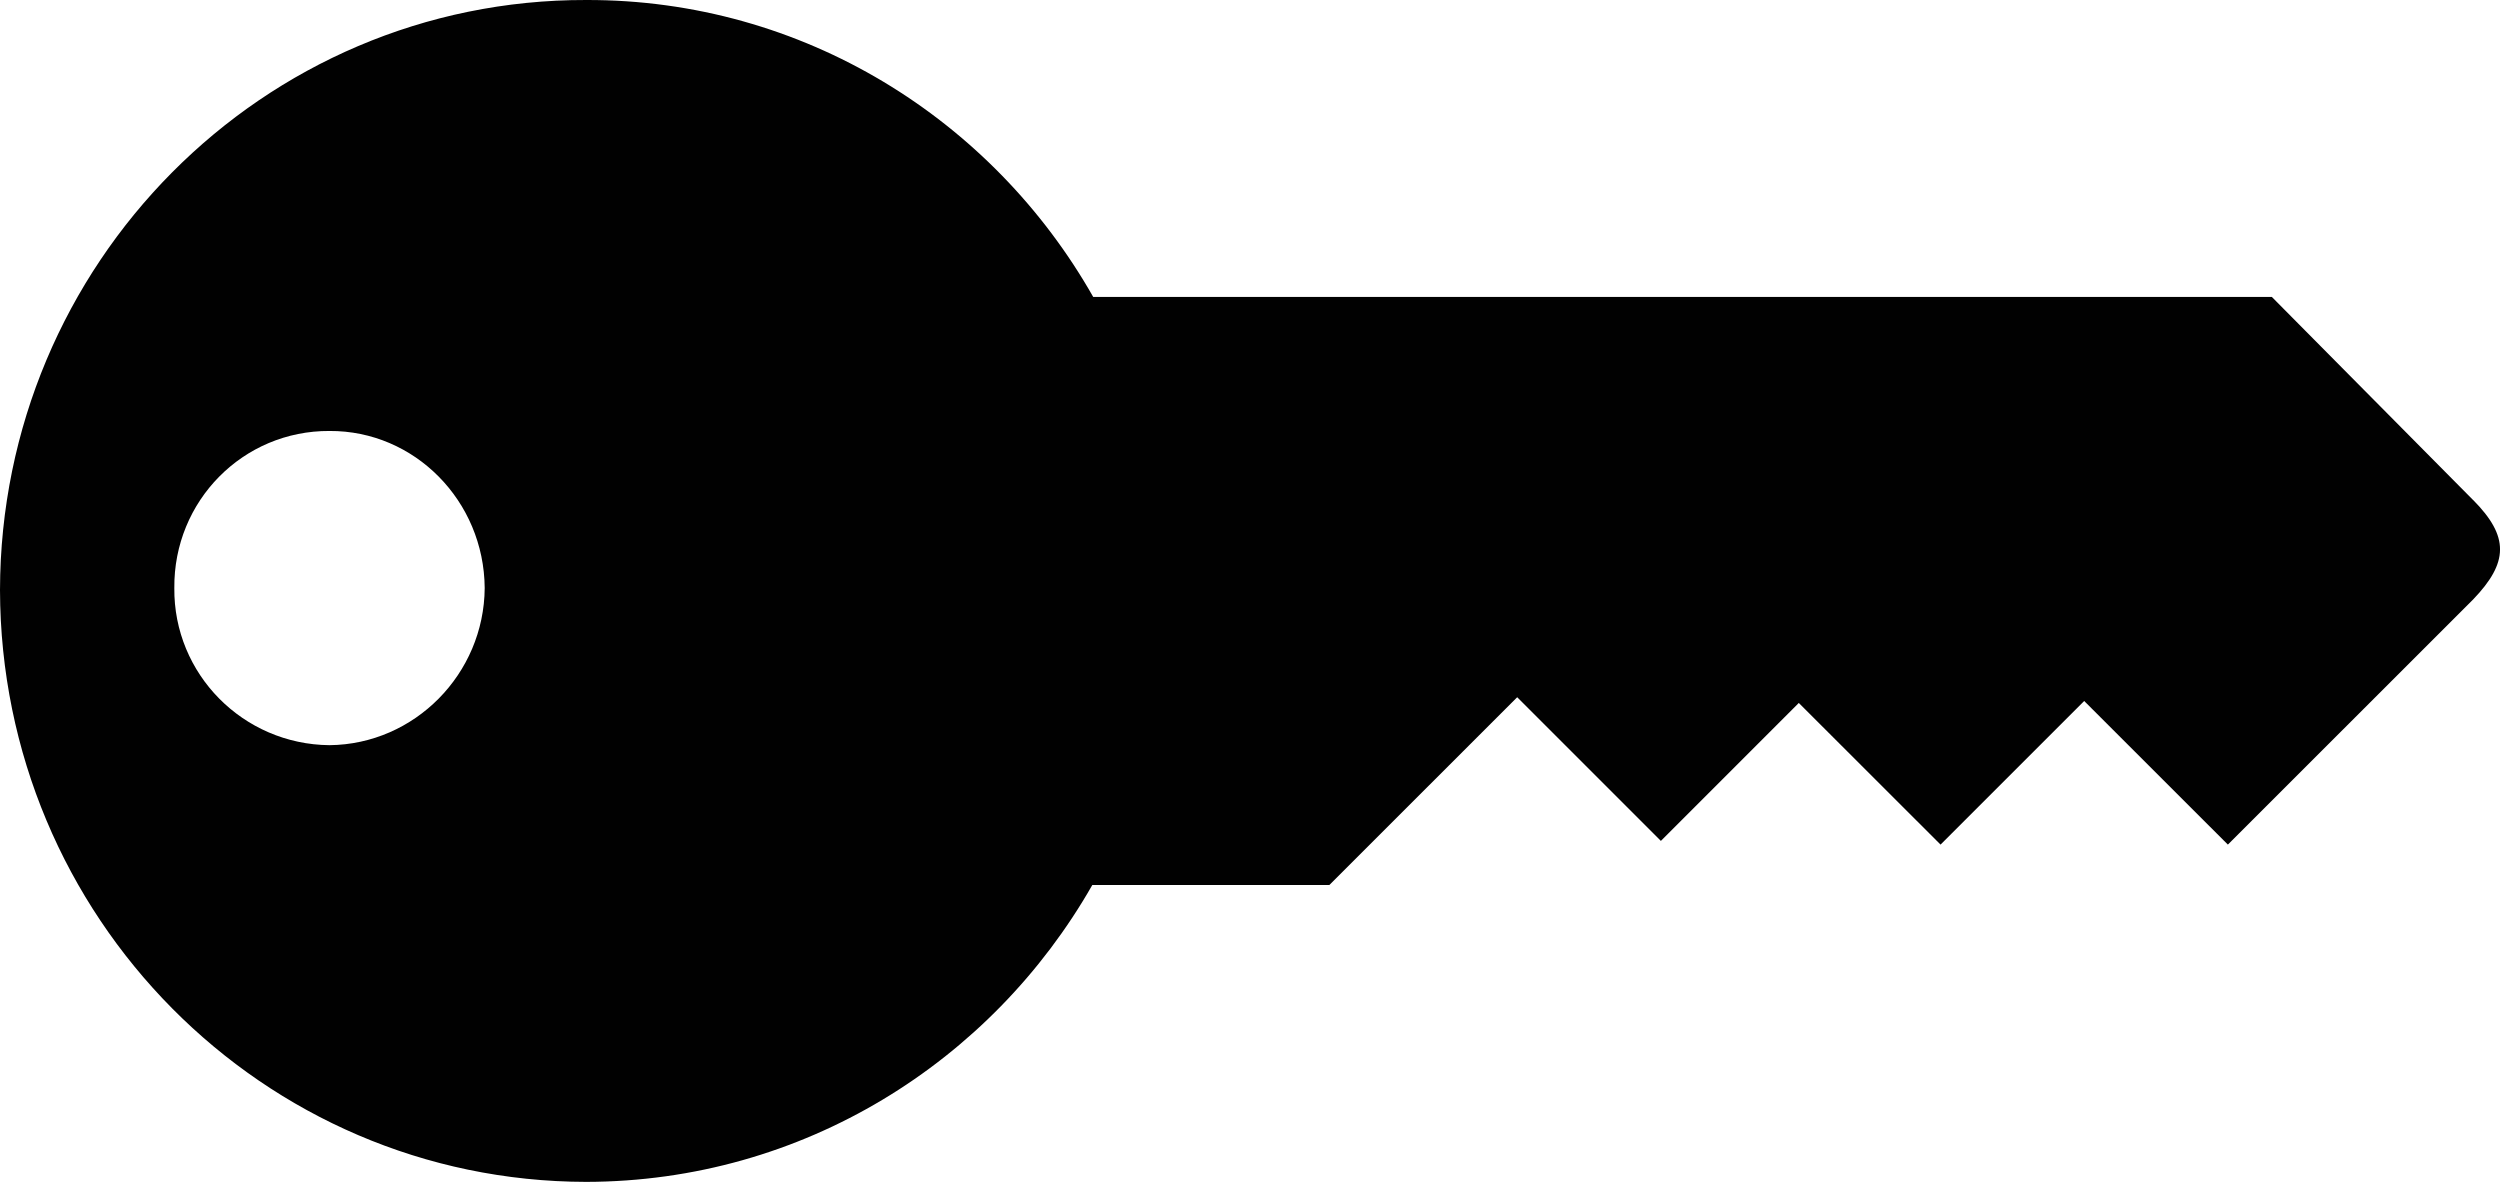 <svg xmlns="http://www.w3.org/2000/svg" version="1" viewBox="0 0 100 47.275"><path d="M98.923 20l-8.05-8.123H43.728C39.698 4.775 32.13-.02 23.448 0 10.505-.027.027 10.56 0 23.6c.03 13.07 10.507 23.655 23.446 23.675 8.66-.014 16.21-4.793 20.247-11.876h9.483l7.512-7.51 5.747 5.747 5.517-5.518 5.67 5.666 5.746-5.744 5.747 5.744 9.81-9.805c1.415-1.476 1.455-2.512-.002-3.982zM13.18 29.807c-3.458-.032-6.24-2.846-6.207-6.286-.032-3.486 2.75-6.3 6.207-6.282 3.4-.02 6.182 2.795 6.208 6.282-.025 3.44-2.806 6.253-6.208 6.286z" fill="#010101"/></svg>